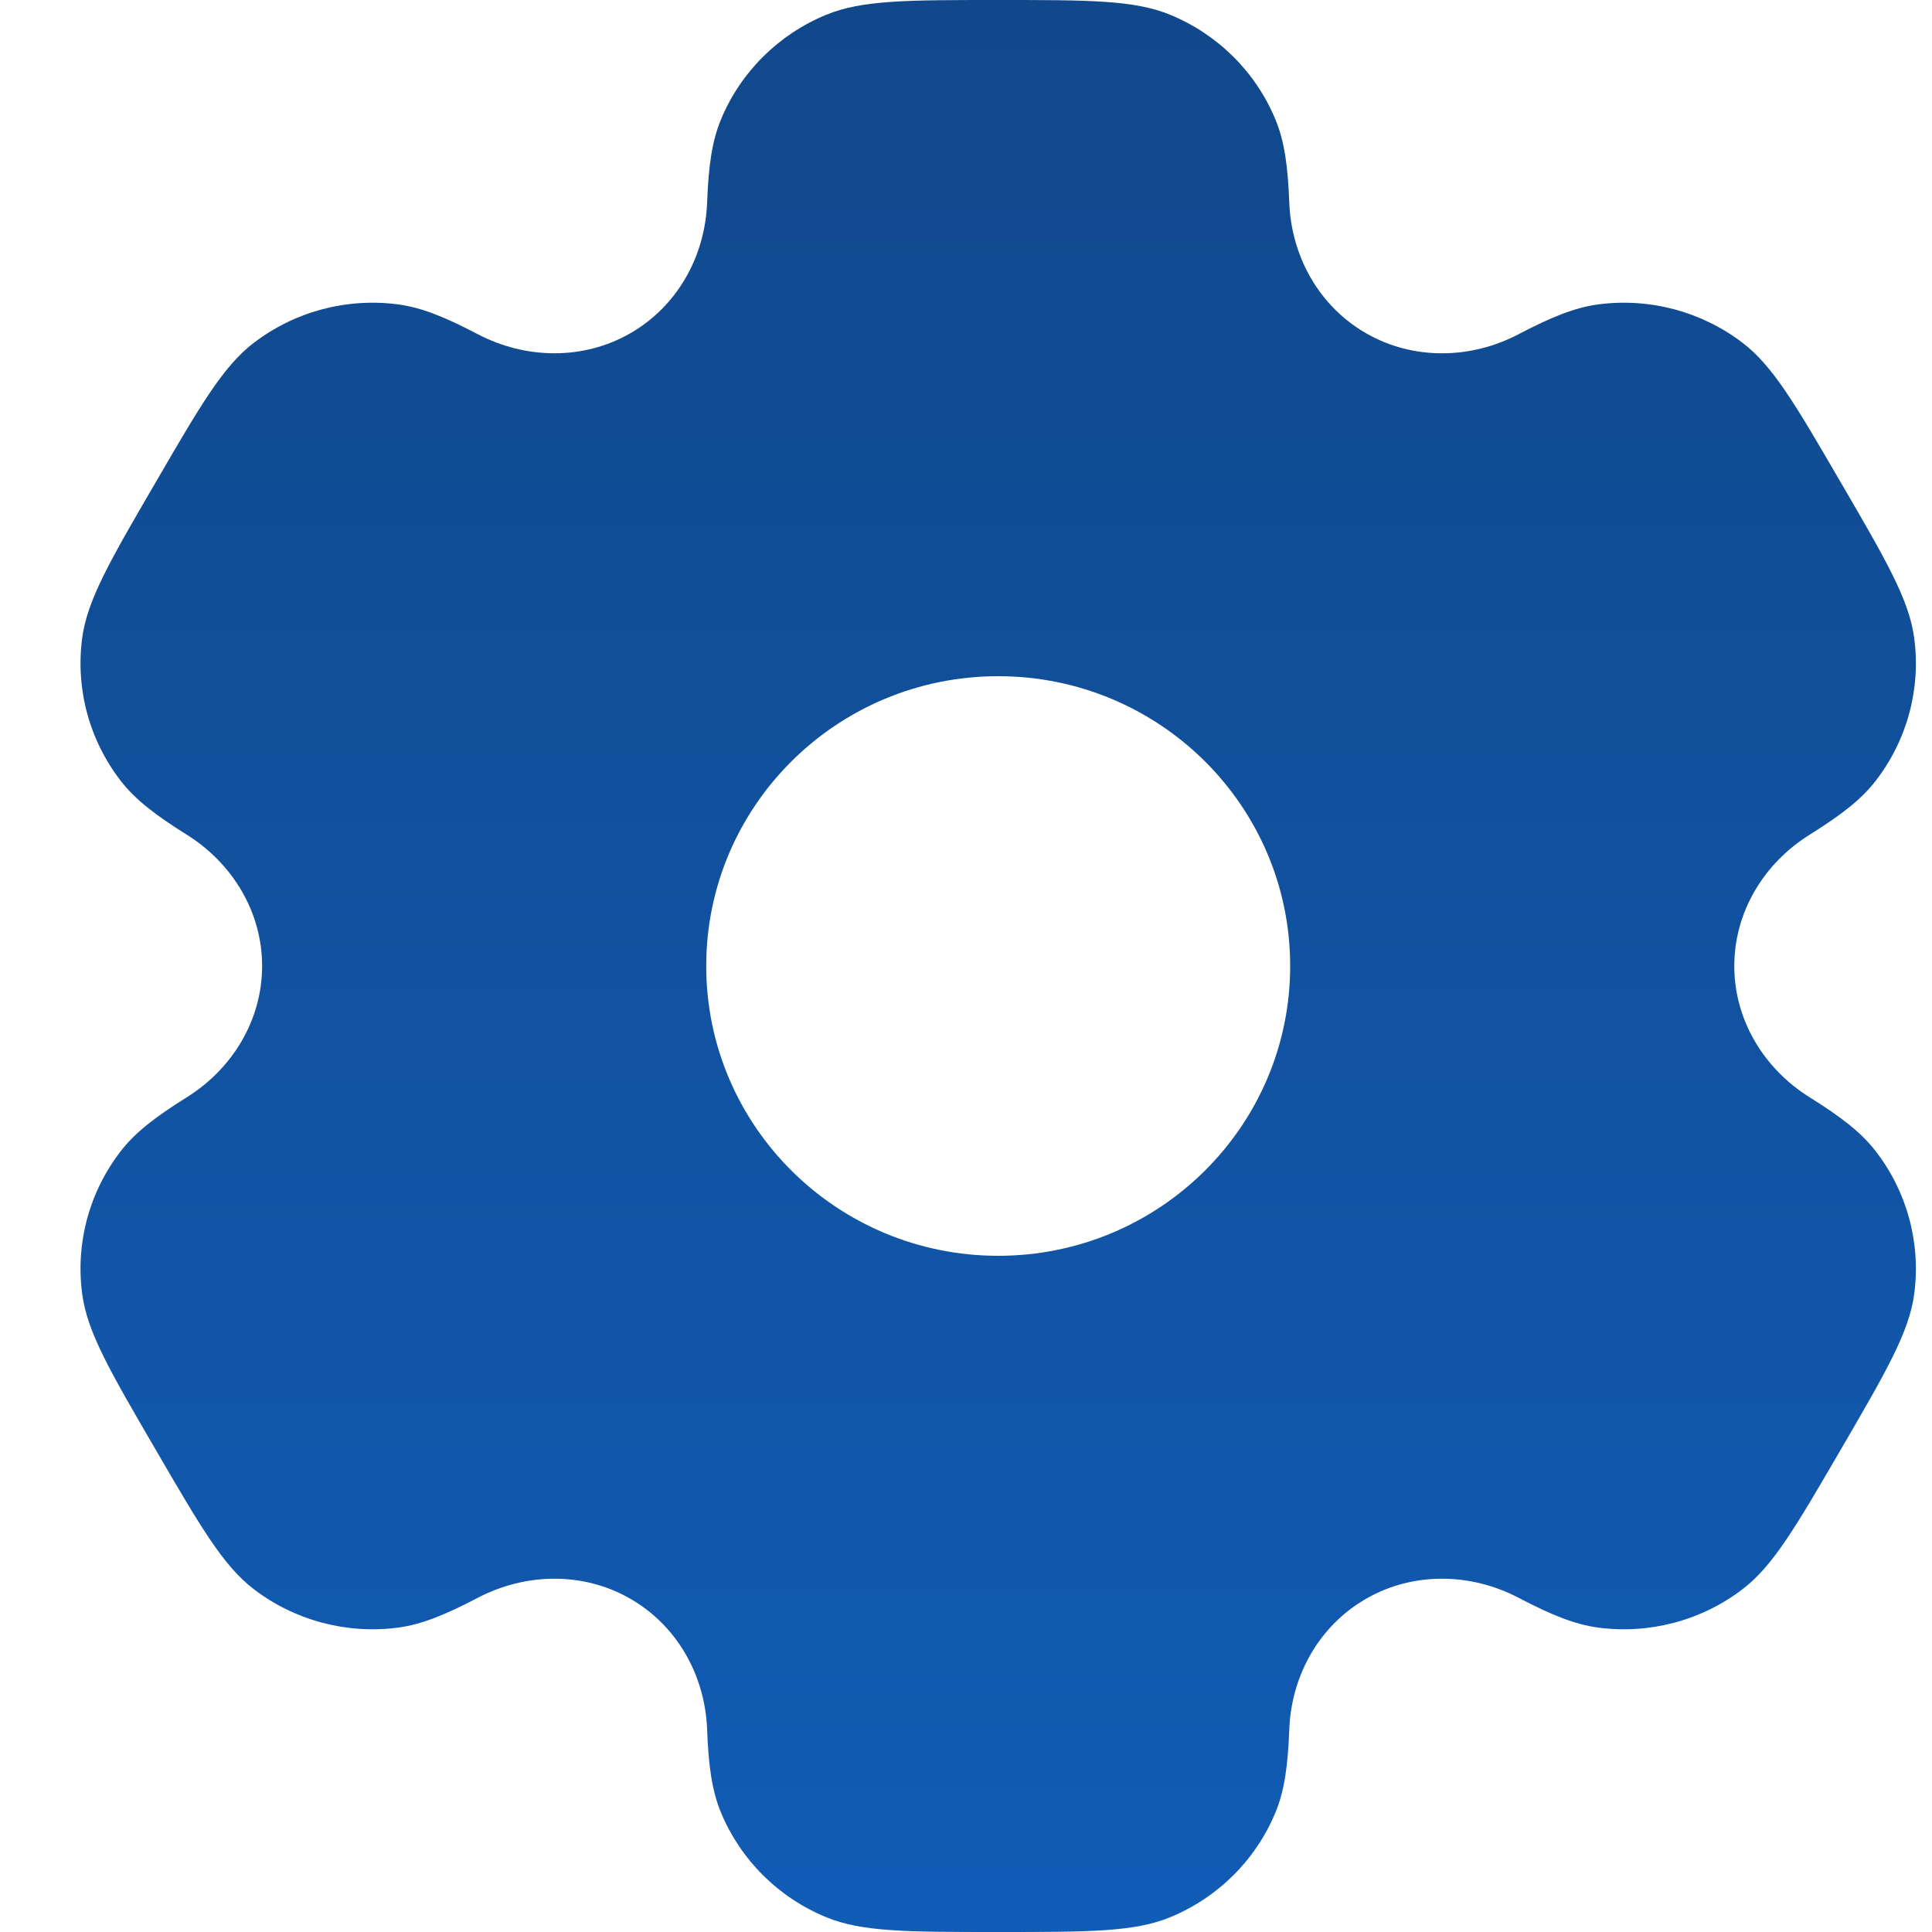 <?xml version="1.0" encoding="UTF-8"?> <svg xmlns="http://www.w3.org/2000/svg" width="24" height="24" viewBox="0 0 24 24" fill="none"> <g clip-path="url(#clip0_440_1047)"> <path fill-rule="evenodd" clip-rule="evenodd" d="M14.535 0.183C14.09 5.36442e-08 13.527 0 12.4 0C11.273 0 10.71 5.36442e-08 10.265 0.183C9.673 0.426 9.202 0.893 8.957 1.482C8.845 1.75 8.801 2.062 8.784 2.518C8.758 3.187 8.413 3.806 7.828 4.141C7.244 4.476 6.53 4.463 5.934 4.151C5.528 3.938 5.233 3.819 4.943 3.781C4.307 3.698 3.664 3.869 3.155 4.257C2.774 4.547 2.492 5.031 1.929 6C1.365 6.968 1.084 7.453 1.021 7.926C0.937 8.557 1.109 9.195 1.5 9.7C1.678 9.931 1.929 10.124 2.317 10.367C2.889 10.723 3.256 11.33 3.256 12C3.256 12.67 2.889 13.277 2.317 13.633C1.928 13.876 1.678 14.069 1.5 14.3C1.109 14.805 0.937 15.443 1.021 16.074C1.083 16.547 1.365 17.032 1.929 18C2.492 18.968 2.774 19.453 3.155 19.743C3.664 20.131 4.307 20.302 4.943 20.219C5.233 20.181 5.528 20.062 5.934 19.849C6.53 19.537 7.244 19.524 7.828 19.859C8.413 20.194 8.758 20.813 8.784 21.483C8.801 21.938 8.845 22.25 8.957 22.518C9.202 23.107 9.673 23.574 10.265 23.817C10.71 24 11.273 24 12.4 24C13.527 24 14.09 24 14.535 23.817C15.127 23.574 15.598 23.107 15.843 22.518C15.955 22.25 15.999 21.938 16.016 21.482C16.042 20.813 16.387 20.194 16.972 19.859C17.556 19.524 18.27 19.537 18.866 19.849C19.272 20.062 19.567 20.181 19.857 20.219C20.493 20.302 21.136 20.131 21.645 19.743C22.026 19.453 22.308 18.968 22.871 18C23.435 17.032 23.716 16.547 23.779 16.074C23.863 15.443 23.691 14.805 23.3 14.3C23.122 14.069 22.871 13.875 22.483 13.633C21.911 13.277 21.544 12.67 21.544 12C21.544 11.33 21.911 10.723 22.483 10.367C22.872 10.124 23.122 9.931 23.3 9.7C23.691 9.195 23.863 8.557 23.779 7.926C23.716 7.453 23.435 6.968 22.871 6C22.308 5.032 22.026 4.547 21.645 4.257C21.136 3.869 20.493 3.698 19.857 3.781C19.567 3.819 19.272 3.938 18.866 4.151C18.27 4.464 17.556 4.476 16.972 4.141C16.387 3.806 16.042 3.187 16.016 2.518C15.999 2.062 15.955 1.75 15.843 1.482C15.598 0.893 15.127 0.426 14.535 0.183ZM12.4 15.6C14.403 15.6 16.027 13.988 16.027 12C16.027 10.012 14.403 8.4 12.4 8.4C10.397 8.4 8.773 10.012 8.773 12C8.773 13.988 10.397 15.6 12.4 15.6Z" fill="url(#paint0_linear_440_1047)"></path> </g> <defs> <linearGradient id="paint0_linear_440_1047" x1="12.4" y1="0" x2="12.4" y2="24" gradientUnits="userSpaceOnUse"> <stop stop-color="#11488B"></stop> <stop offset="1" stop-color="#115CB5"></stop> </linearGradient> <clipPath id="clip0_440_1047"> <rect width="24" height="24" fill="white"></rect> </clipPath> </defs> </svg> 